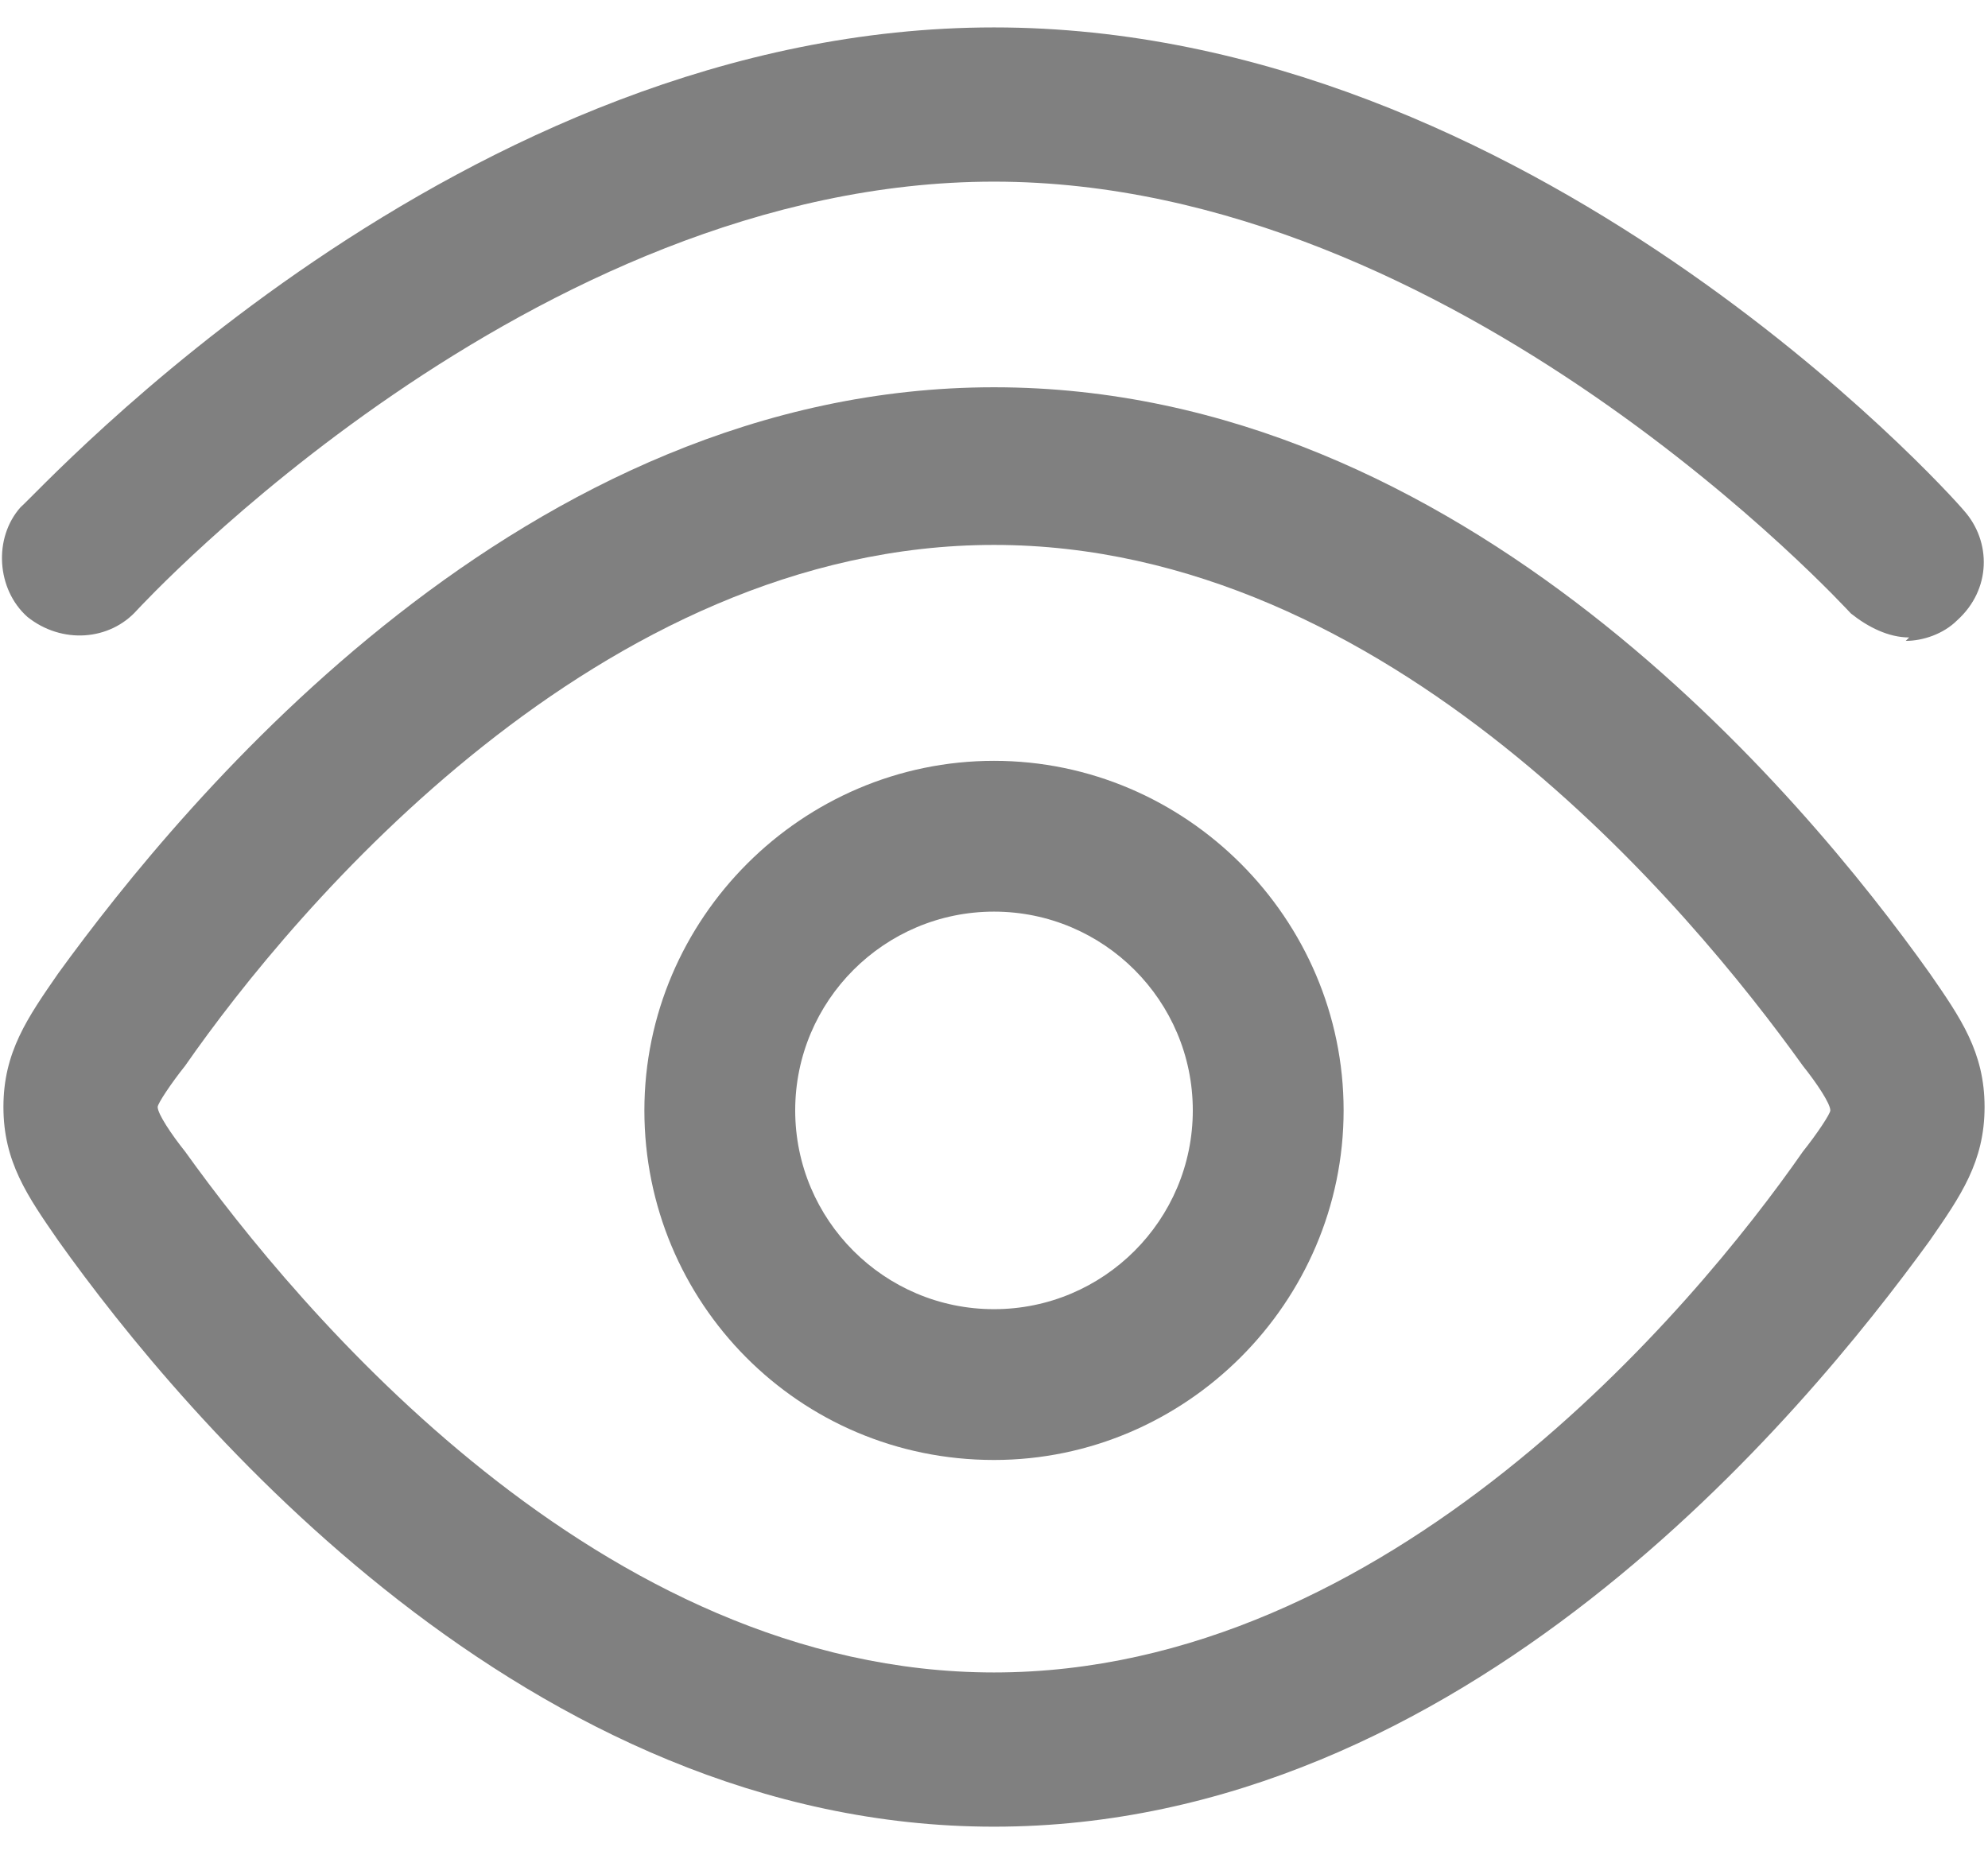 <svg xmlns="http://www.w3.org/2000/svg" id="Layer_1" viewBox="0 0 58 54"><path d="M55.7,18.6c-.6,0-1.2-.3-1.7-.7-.1-.1-11.5-12.6-25-12.6S4.1,17.7,4,17.8c-.8.9-2.2,1-3.2.2-.9-.8-1-2.3-.2-3.2C1.2,14.3,13.4.8,29,.8s27.8,13.5,28.3,14.1c.8.9.8,2.3-.2,3.2-.4.4-1,.6-1.5.6Z" fill="gray"></path><path d="M29,53.3c-13.6,0-23.6-11.9-27.3-17.1-.9-1.3-1.6-2.3-1.6-3.9s.7-2.6,1.6-3.9c3.7-5.1,13.6-17.1,27.3-17.1s23.6,11.9,27.3,17.1h0c.9,1.3,1.6,2.3,1.6,3.9s-.7,2.6-1.6,3.9c-3.7,5.1-13.6,17.1-27.3,17.1ZM29,15.9c-11.5,0-20.4,10.6-23.6,15.2-.4.5-.8,1.1-.8,1.2,0,.2.4.8.8,1.3,3.3,4.6,12.1,15.2,23.6,15.2s20.4-10.6,23.6-15.2c.4-.5.8-1.1.8-1.2,0-.2-.4-.8-.8-1.3-3.3-4.6-12.1-15.2-23.6-15.2Z" fill="gray"></path><path d="M29,42.6c-5.7,0-10.2-4.6-10.2-10.2s4.6-10.2,10.2-10.2,10.2,4.6,10.2,10.2-4.6,10.2-10.2,10.2ZM29,26.6c-3.2,0-5.8,2.6-5.8,5.8s2.6,5.8,5.8,5.8,5.8-2.6,5.8-5.8-2.6-5.8-5.8-5.8Z" fill="gray"></path></svg>